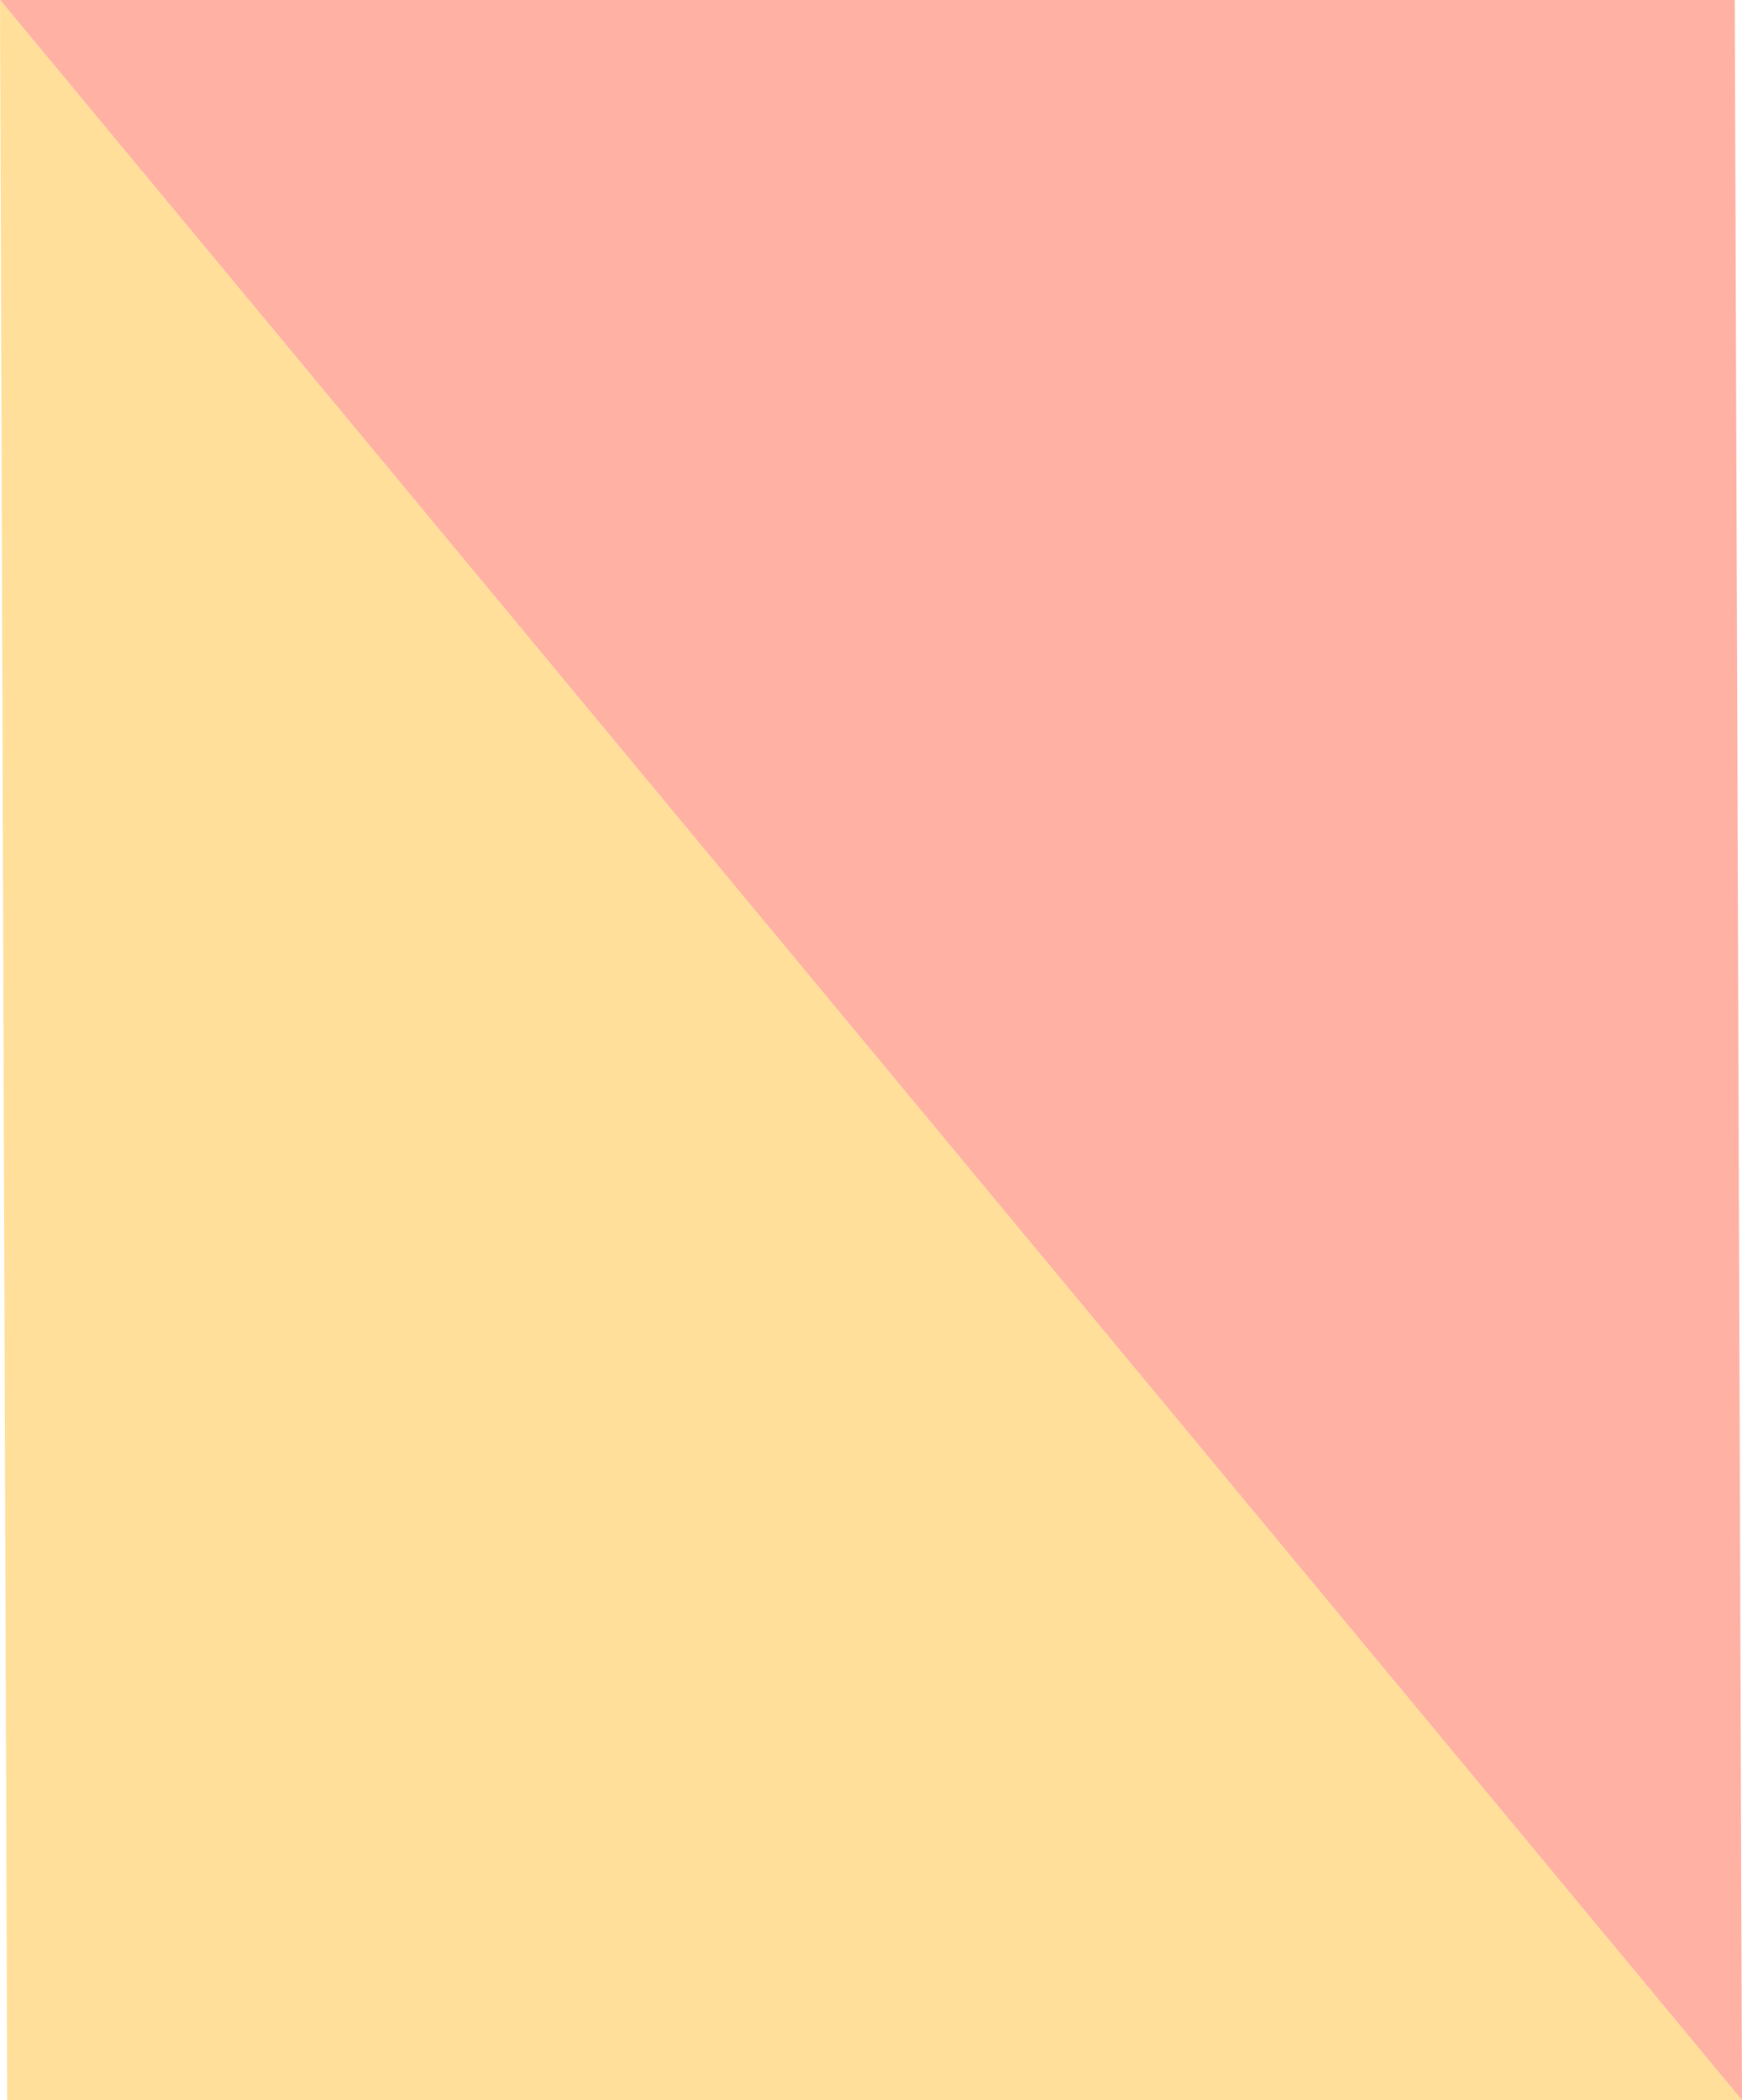 <svg id="Group_37" data-name="Group 37" xmlns="http://www.w3.org/2000/svg" width="298" height="359.205" viewBox="0 0 298 359.205">
  <path id="Path_79" data-name="Path 79" d="M0,0,298,359.2,296.766,0Z" transform="translate(0 0)" fill="#ffb1a3"/>
  <path id="Path_80" data-name="Path 80" d="M1.233,359.2H298L0,0Z" transform="translate(0)" fill="#ffdf99"/>
</svg>
